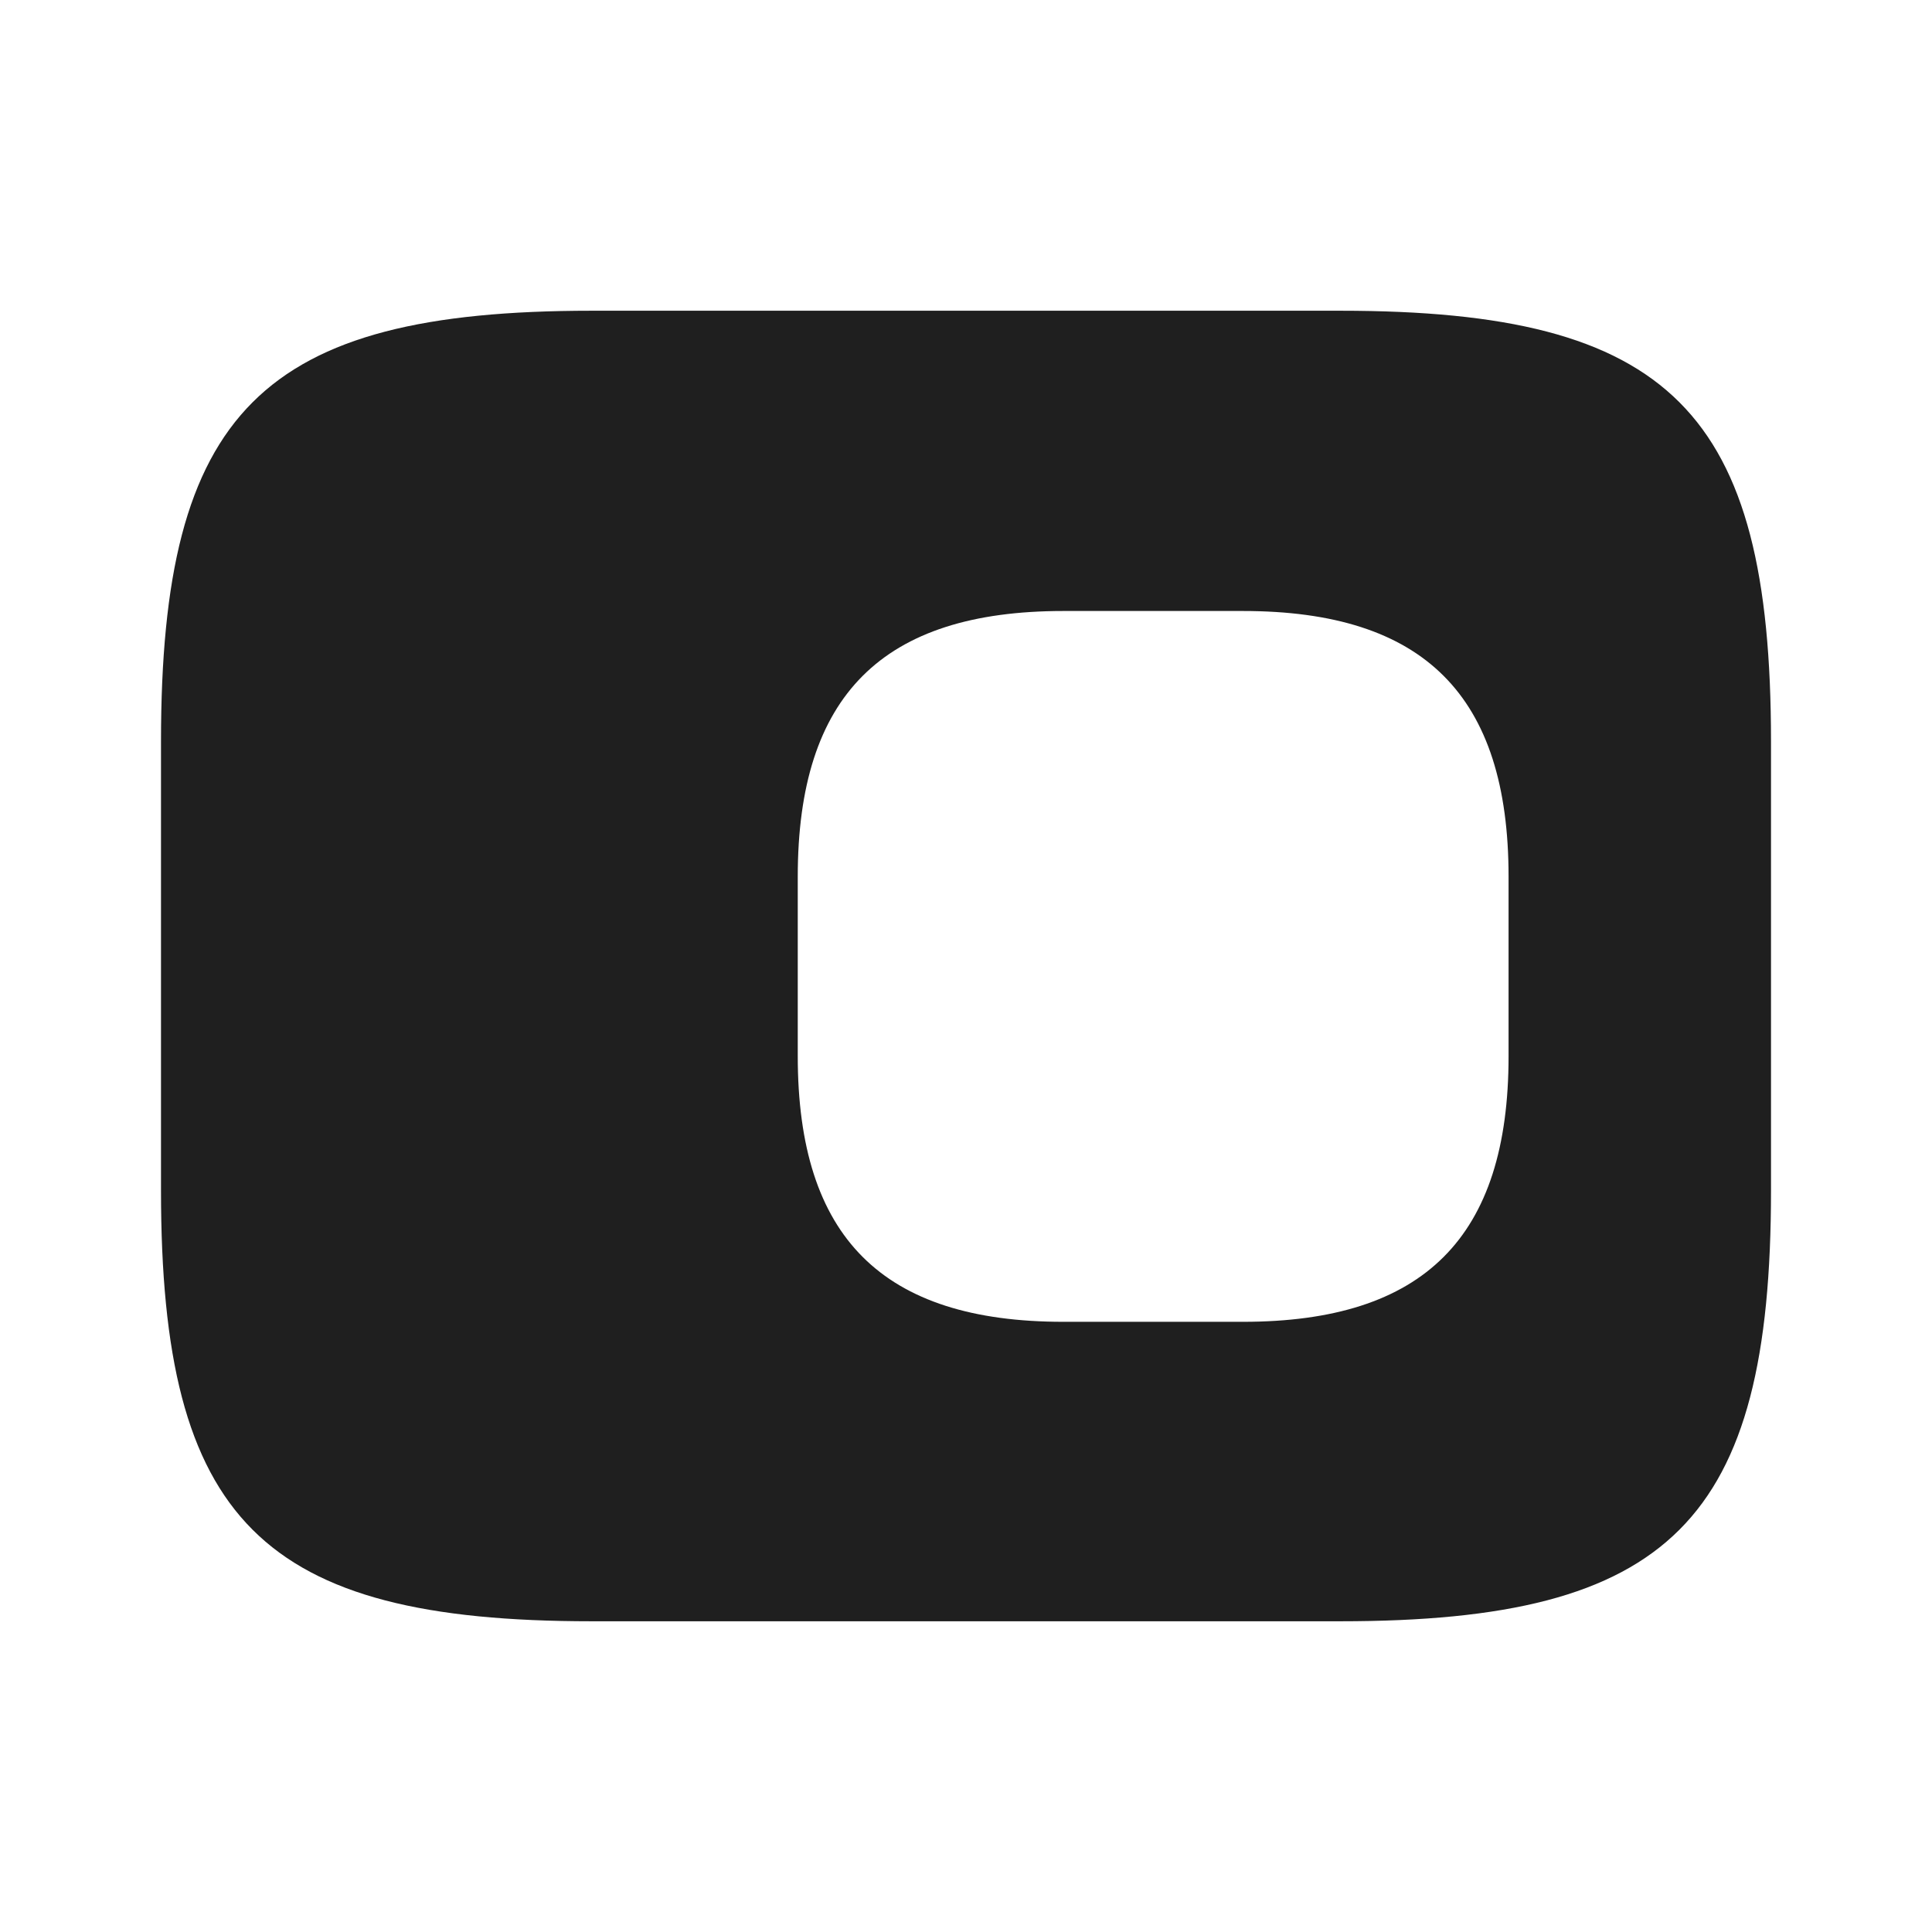 <svg xmlns="http://www.w3.org/2000/svg" fill="none" viewBox="0 0 60 60" height="60" width="60">
<path fill="#1F1F1F" d="M41.625 9.65H18.375C8.125 9.65 5 12.775 5 23.025V36.975C5 47.225 8.125 50.35 18.375 50.35H41.625C51.875 50.35 55 47.225 55 36.975V23.025C55 12.775 51.875 9.65 41.625 9.65ZM46.85 32.8C46.85 38.425 44.225 41.05 38.6 41.05H33.025C27.4 41.05 24.775 38.425 24.775 32.8V27.225C24.775 21.6 27.4 18.975 33.025 18.975H38.6C44.225 18.975 46.85 21.6 46.85 27.225V32.8Z"></path>
</svg>
